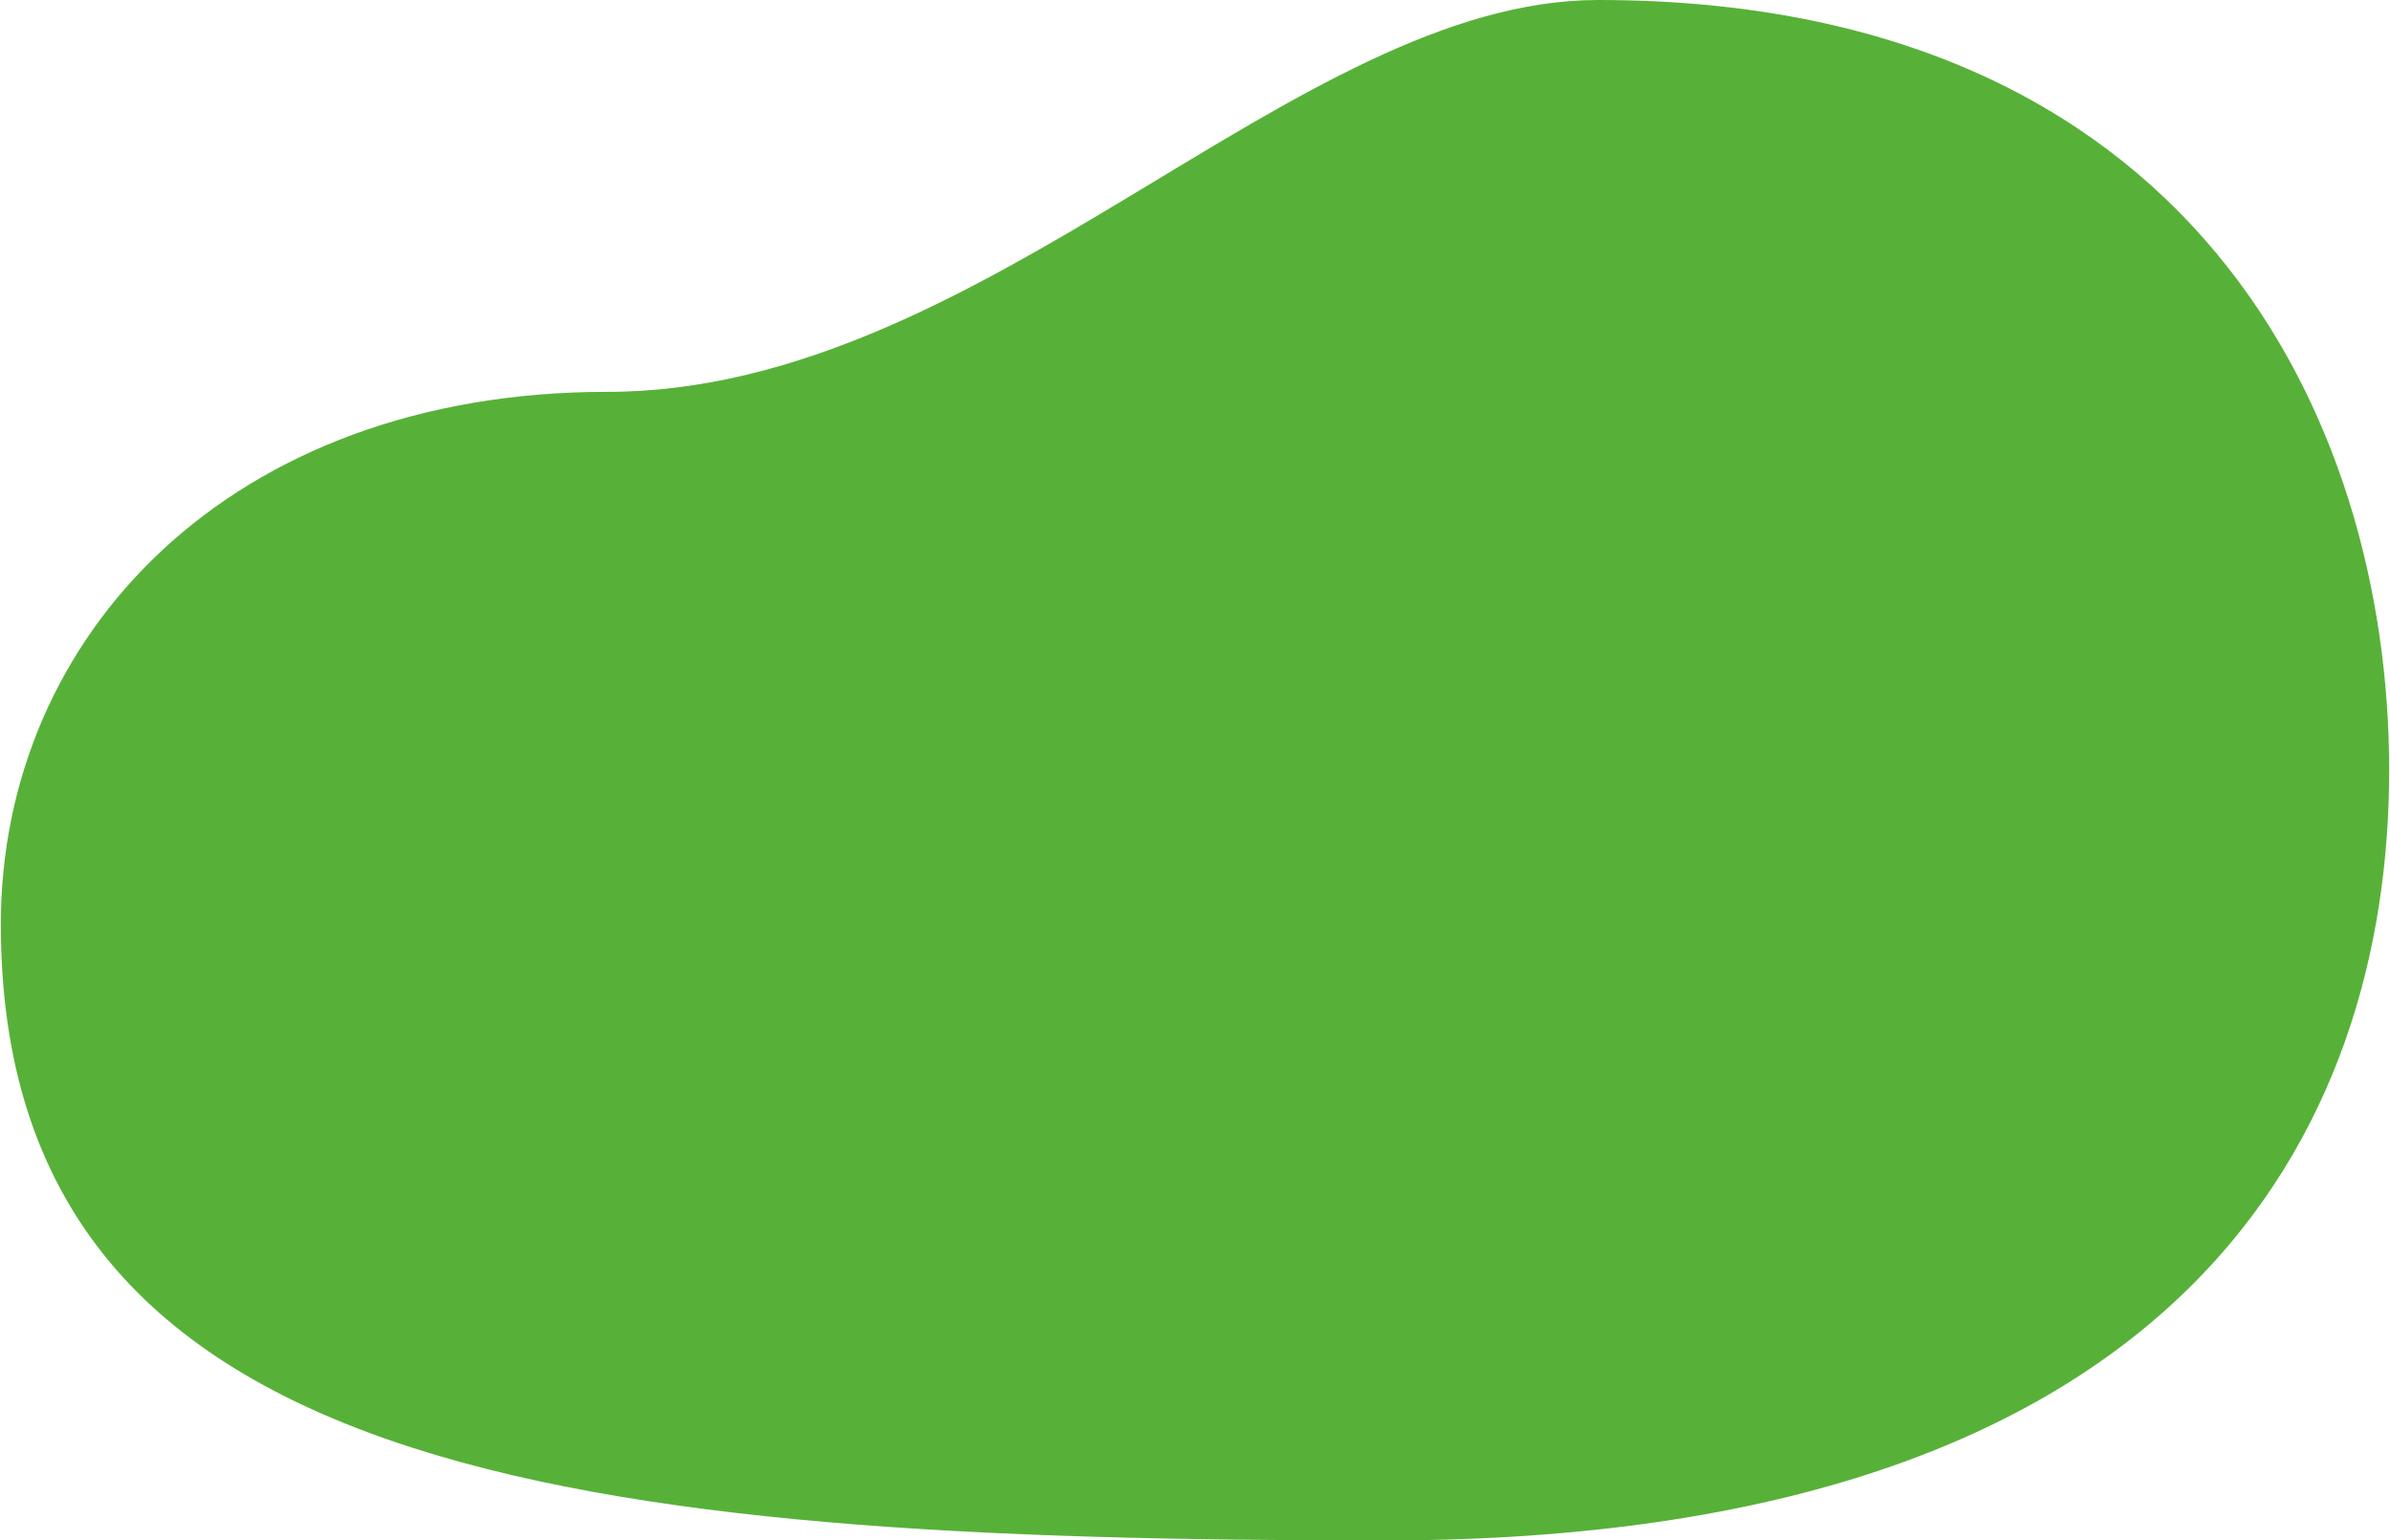 <?xml version="1.0" encoding="UTF-8"?> <svg xmlns="http://www.w3.org/2000/svg" xmlns:xlink="http://www.w3.org/1999/xlink" xml:space="preserve" width="1525px" height="983px" style="shape-rendering:geometricPrecision; text-rendering:geometricPrecision; image-rendering:optimizeQuality; fill-rule:evenodd; clip-rule:evenodd" viewBox="0 0 1387286 894857"> <defs> <style type="text/css"> .fil0 {fill:#57B138} </style> </defs> <g id="Слой_x0020_1">  <path class="fil0" d="M1 536881c0,-167509 133143,-309252 352187,-309252 219045,0 399433,-227628 575536,-227628 343584,0 459561,241272 459561,447419 2,206167 -115978,447439 -584128,447439 -468148,0 -803156,-35853 -803155,-357977z"></path> </g> </svg> 